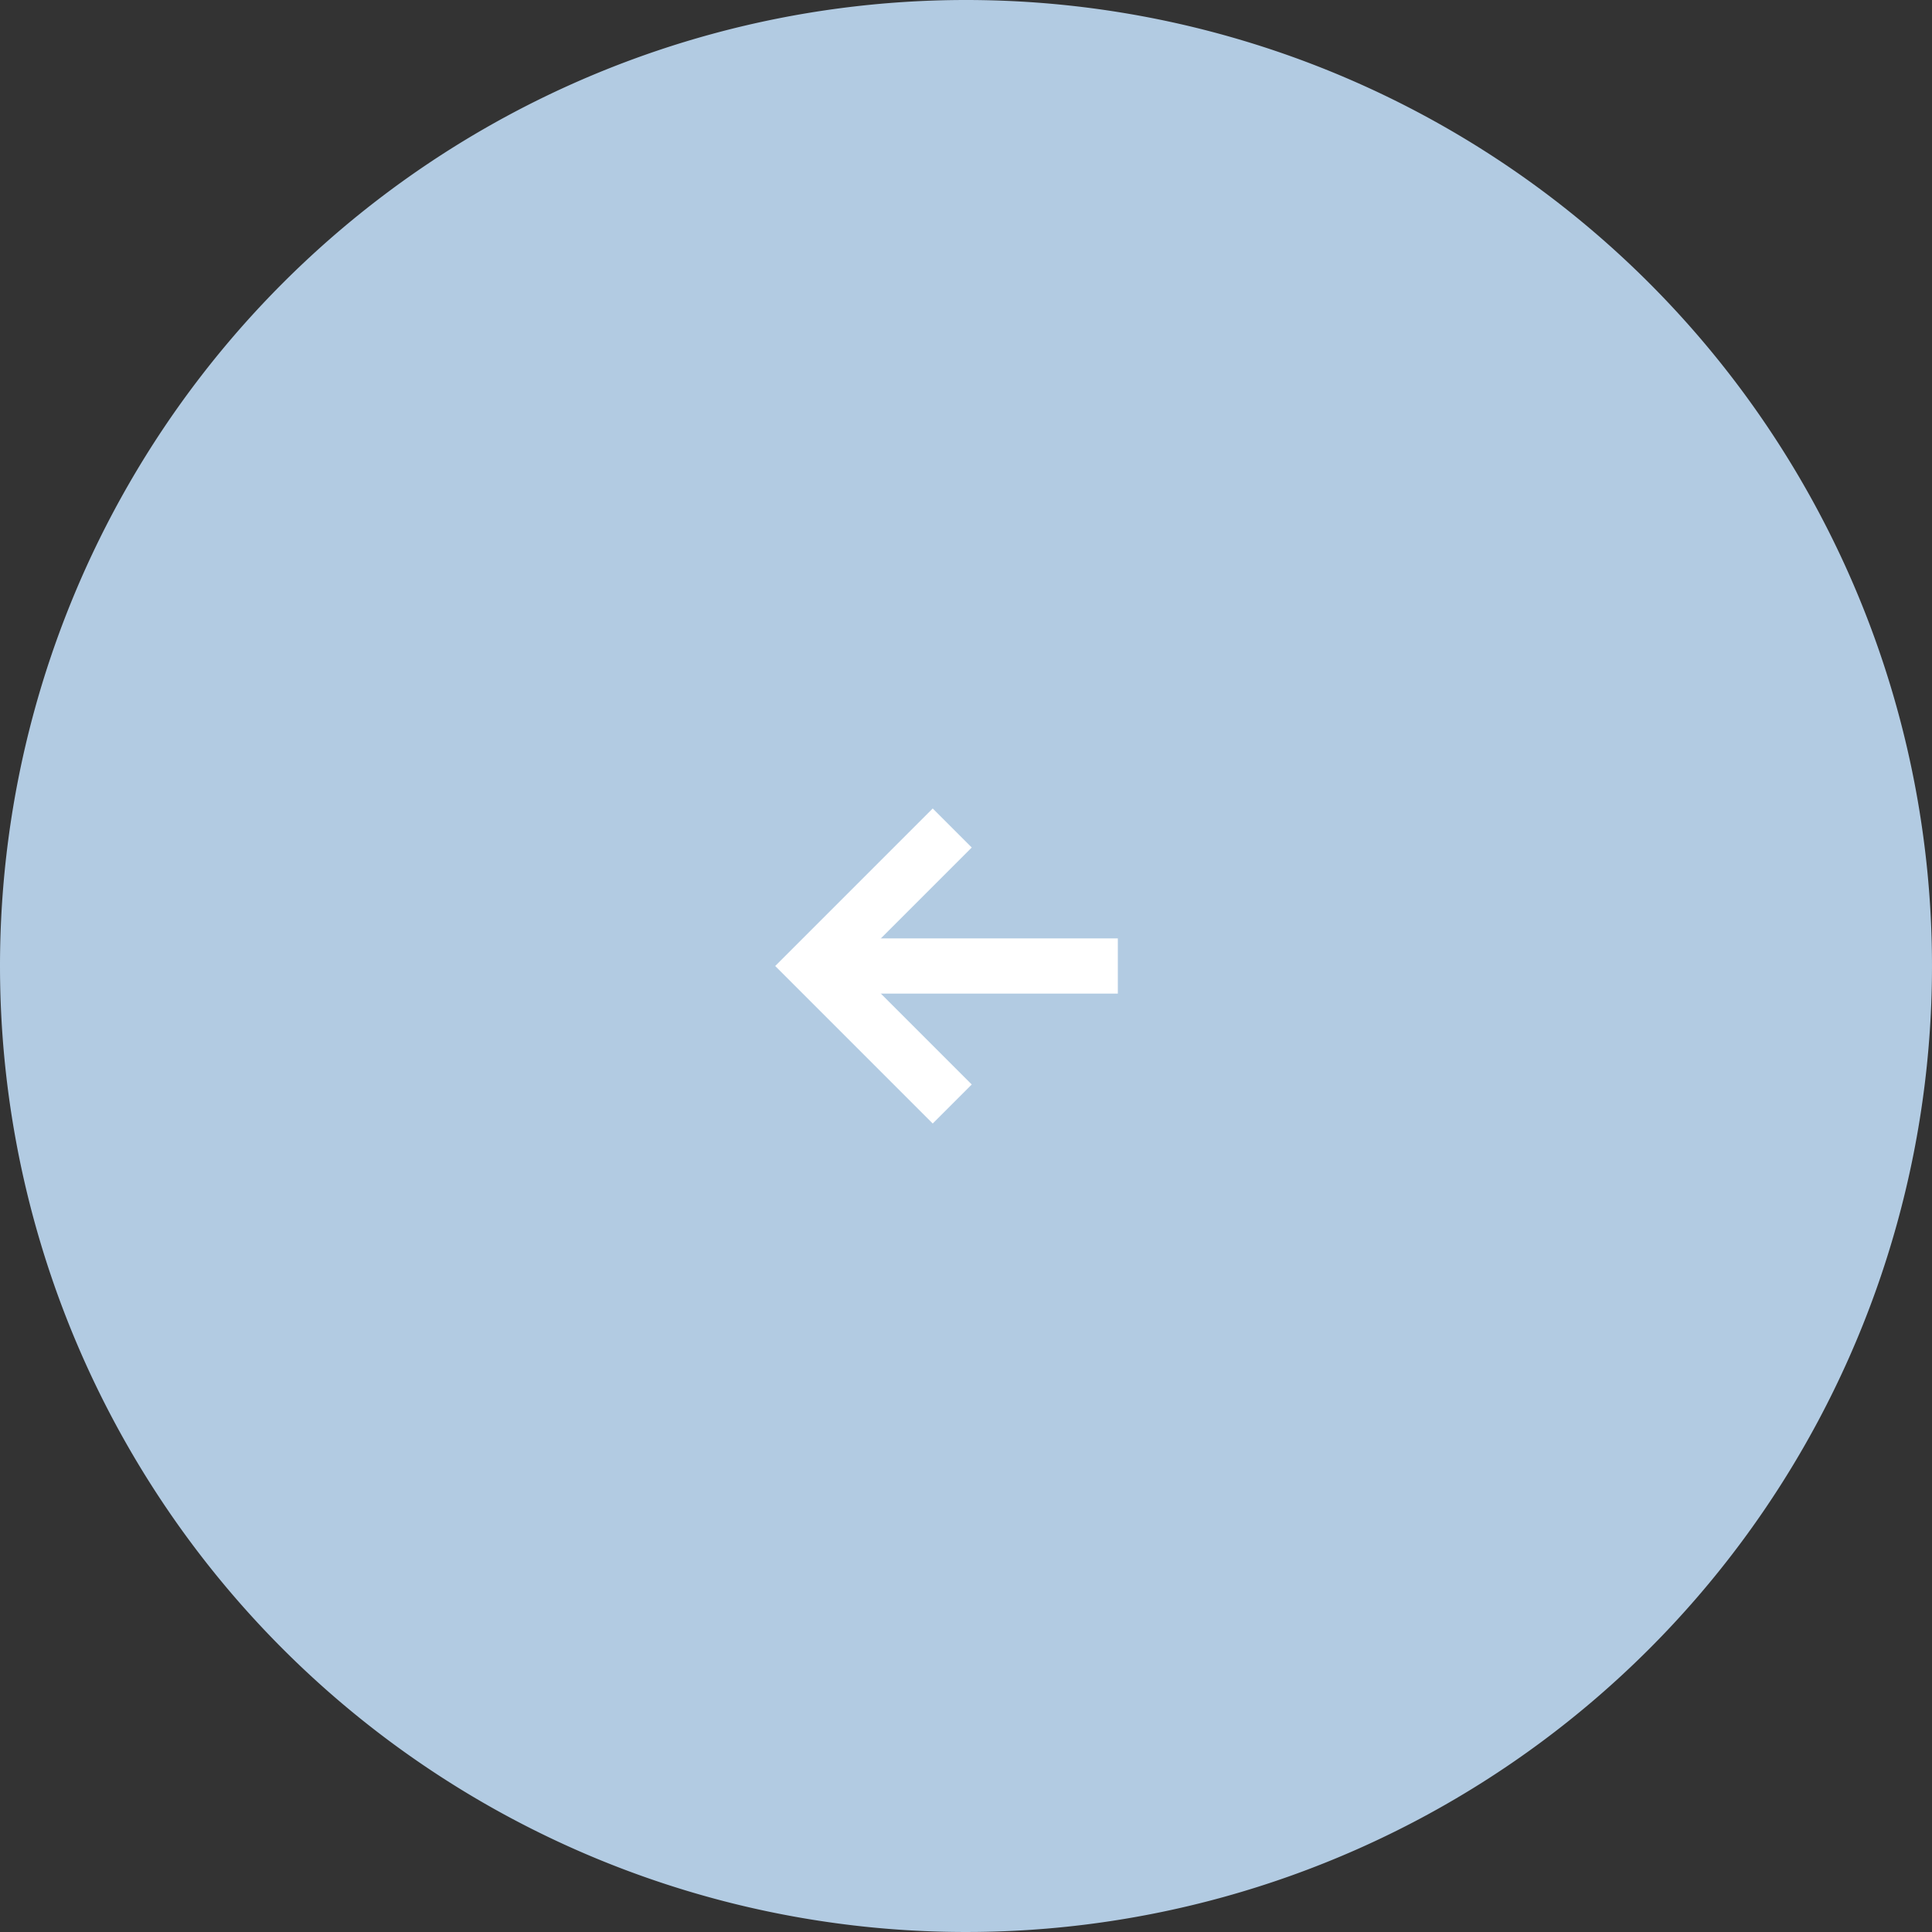 <svg xmlns="http://www.w3.org/2000/svg" width="70" height="70" viewBox="0 0 70 70">
  <rect x="0" y="0" width="70" height="70" fill="#333333" stroke="none"/>
  <g id="グループ_27796" data-name="グループ 27796" transform="translate(-13990.159 -2175.16)">
    <path id="パス_52697" data-name="パス 52697" d="M768.159,2125a35,35,0,1,1-35,35,35,35,0,0,1,35-35" transform="translate(13257 50.16)" fill="#b2cbe2"/>
    <rect id="長方形_1346" data-name="長方形 1346" width="69.999" height="70" transform="translate(13990.16 2175.16)" fill="none"/>
    <line id="線_520" data-name="線 520" x1="11" transform="translate(14019.66 2210.16)" fill="none" stroke="#fff" stroke-miterlimit="10" stroke-width="2"/>
    <path id="パス_52698" data-name="パス 52698" d="M767.66,2165l-5-5,5-5" transform="translate(13257 50.16)" fill="none" stroke="#fff" stroke-miterlimit="10" stroke-width="2"/>
  </g>
</svg>
